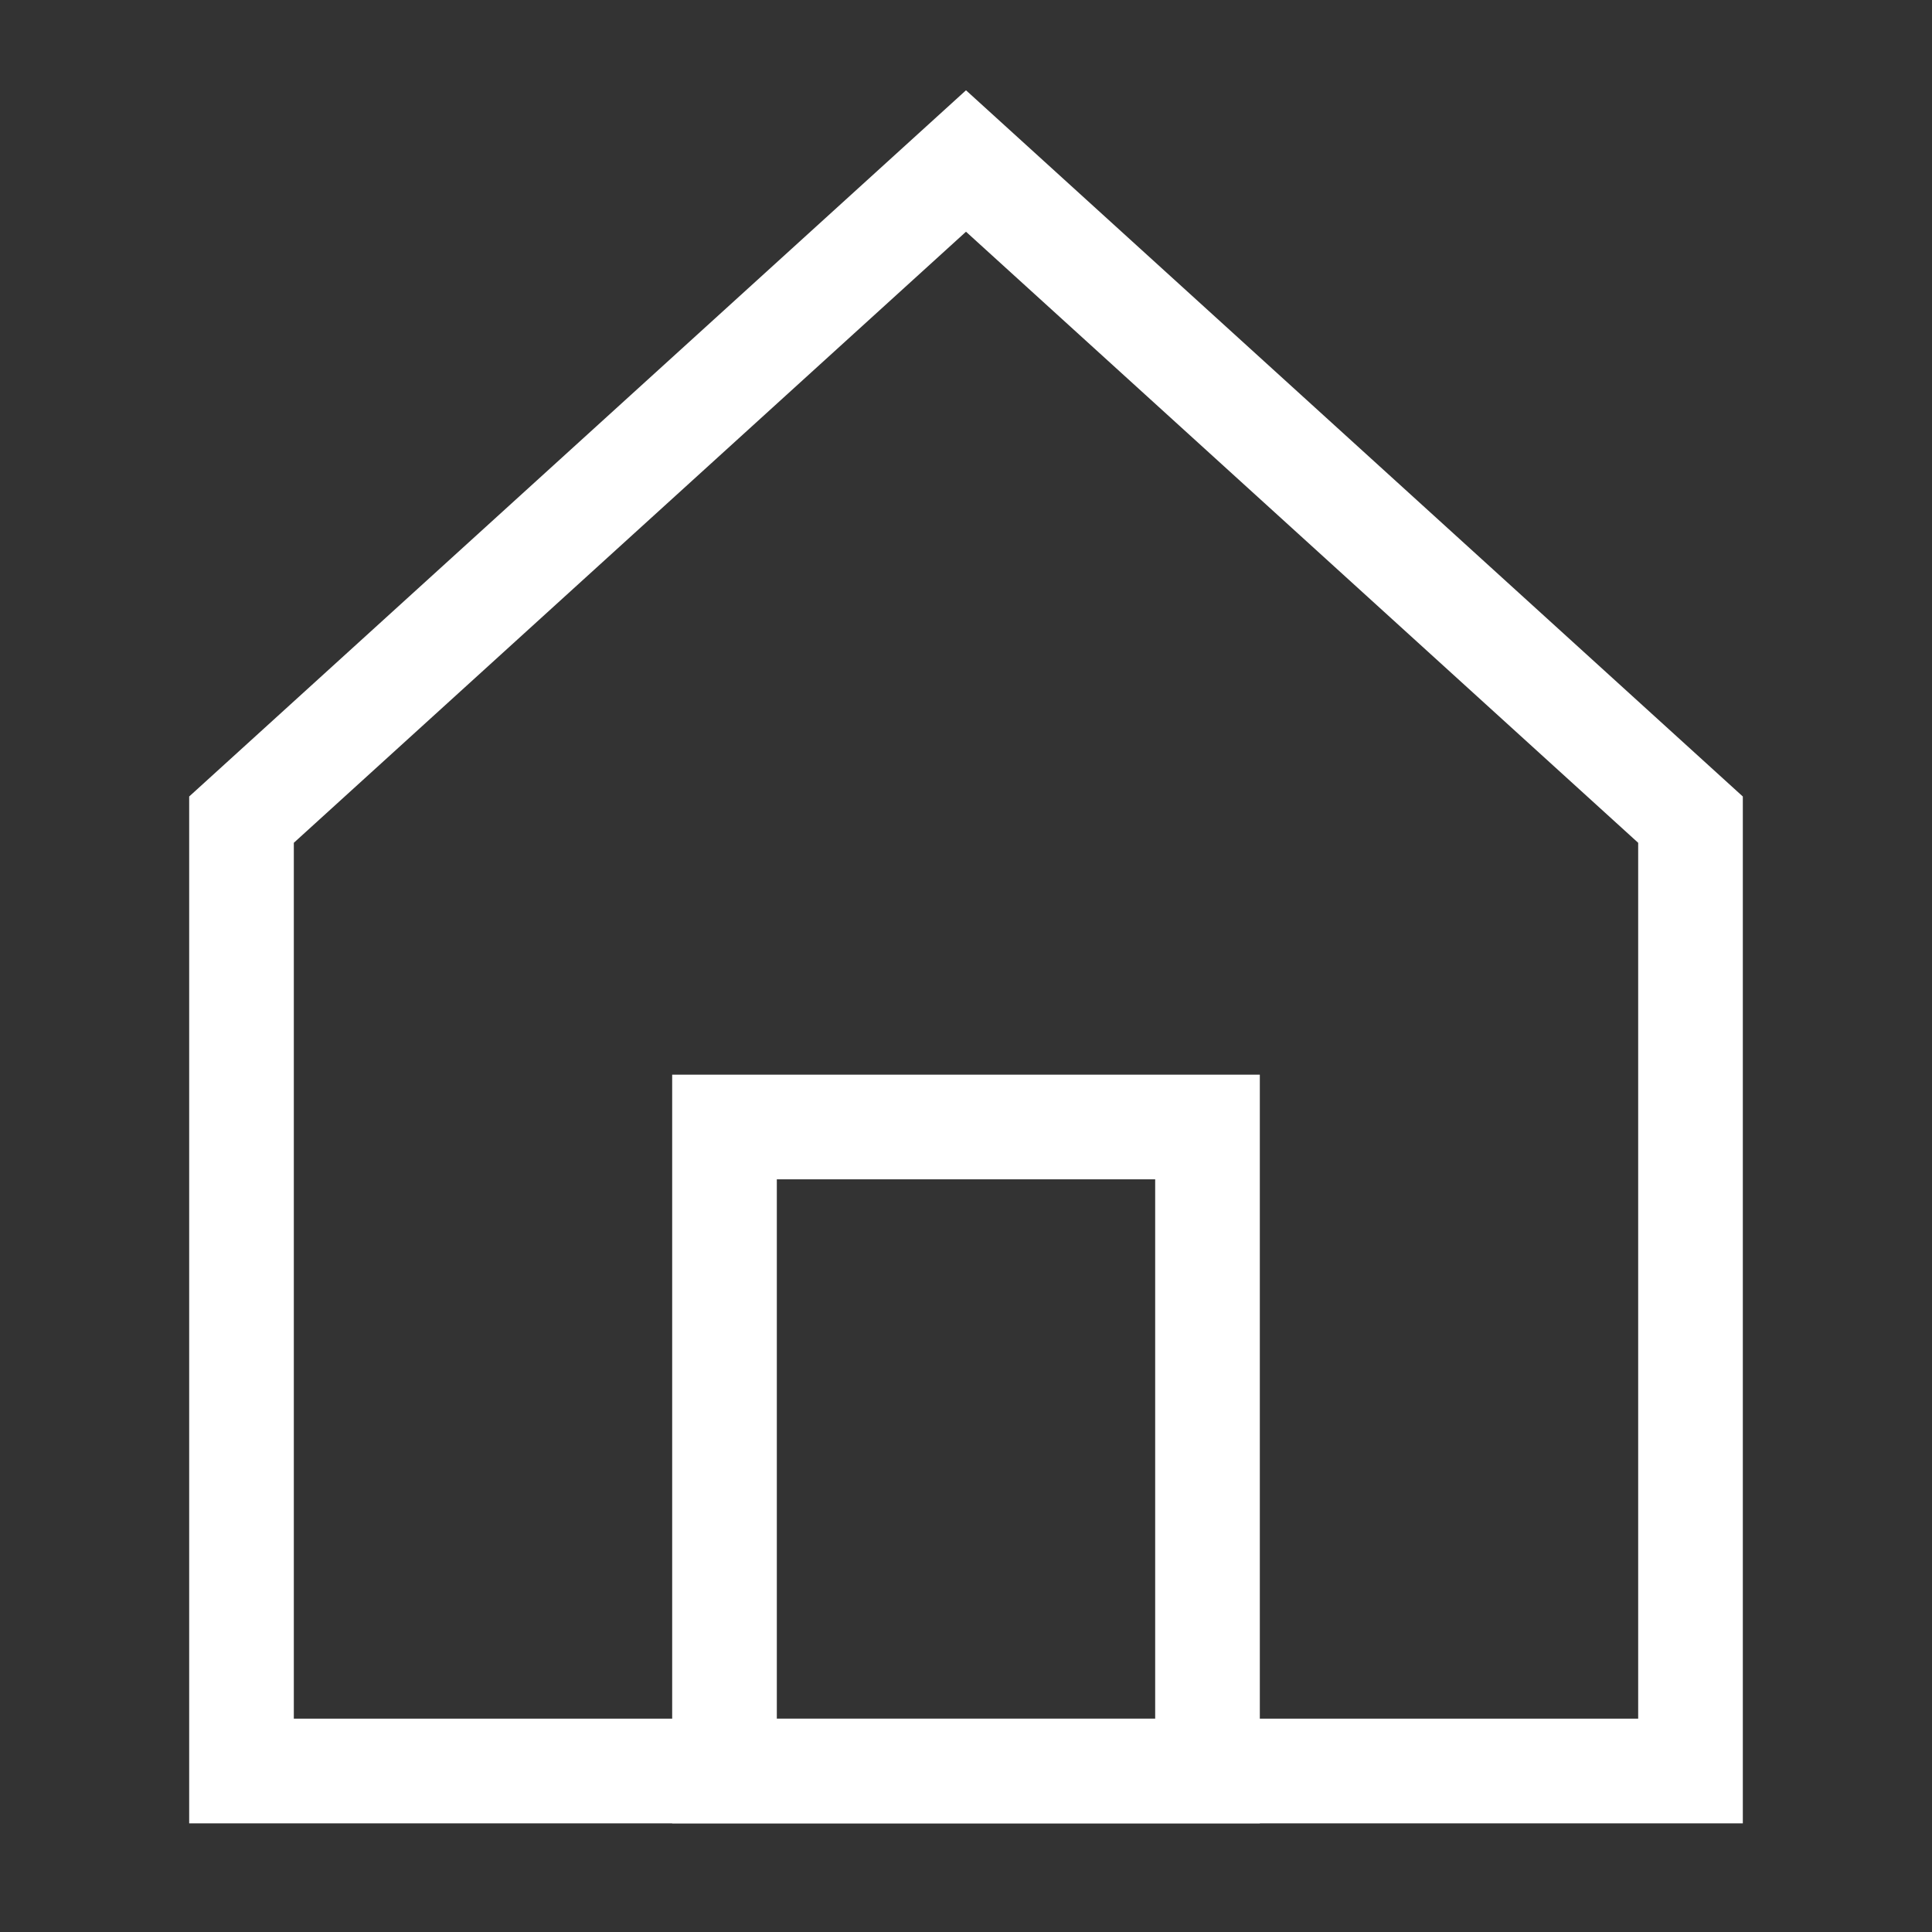 <svg role="img" xmlns="http://www.w3.org/2000/svg" viewBox="0 0 24 24" aria-labelledby="homeAltIconTitle" stroke="#fff" stroke-width="1.3" stroke-linecap="square" stroke-linejoin="miter" fill="none" color="#fff"><rect x="0" y="0" width="24" height="24" fill="#333333" stroke="none"/><path d="M3 10.182V22h18V10.182L12 2z"/> <rect width="6" height="8" x="9" y="14"/> </svg>